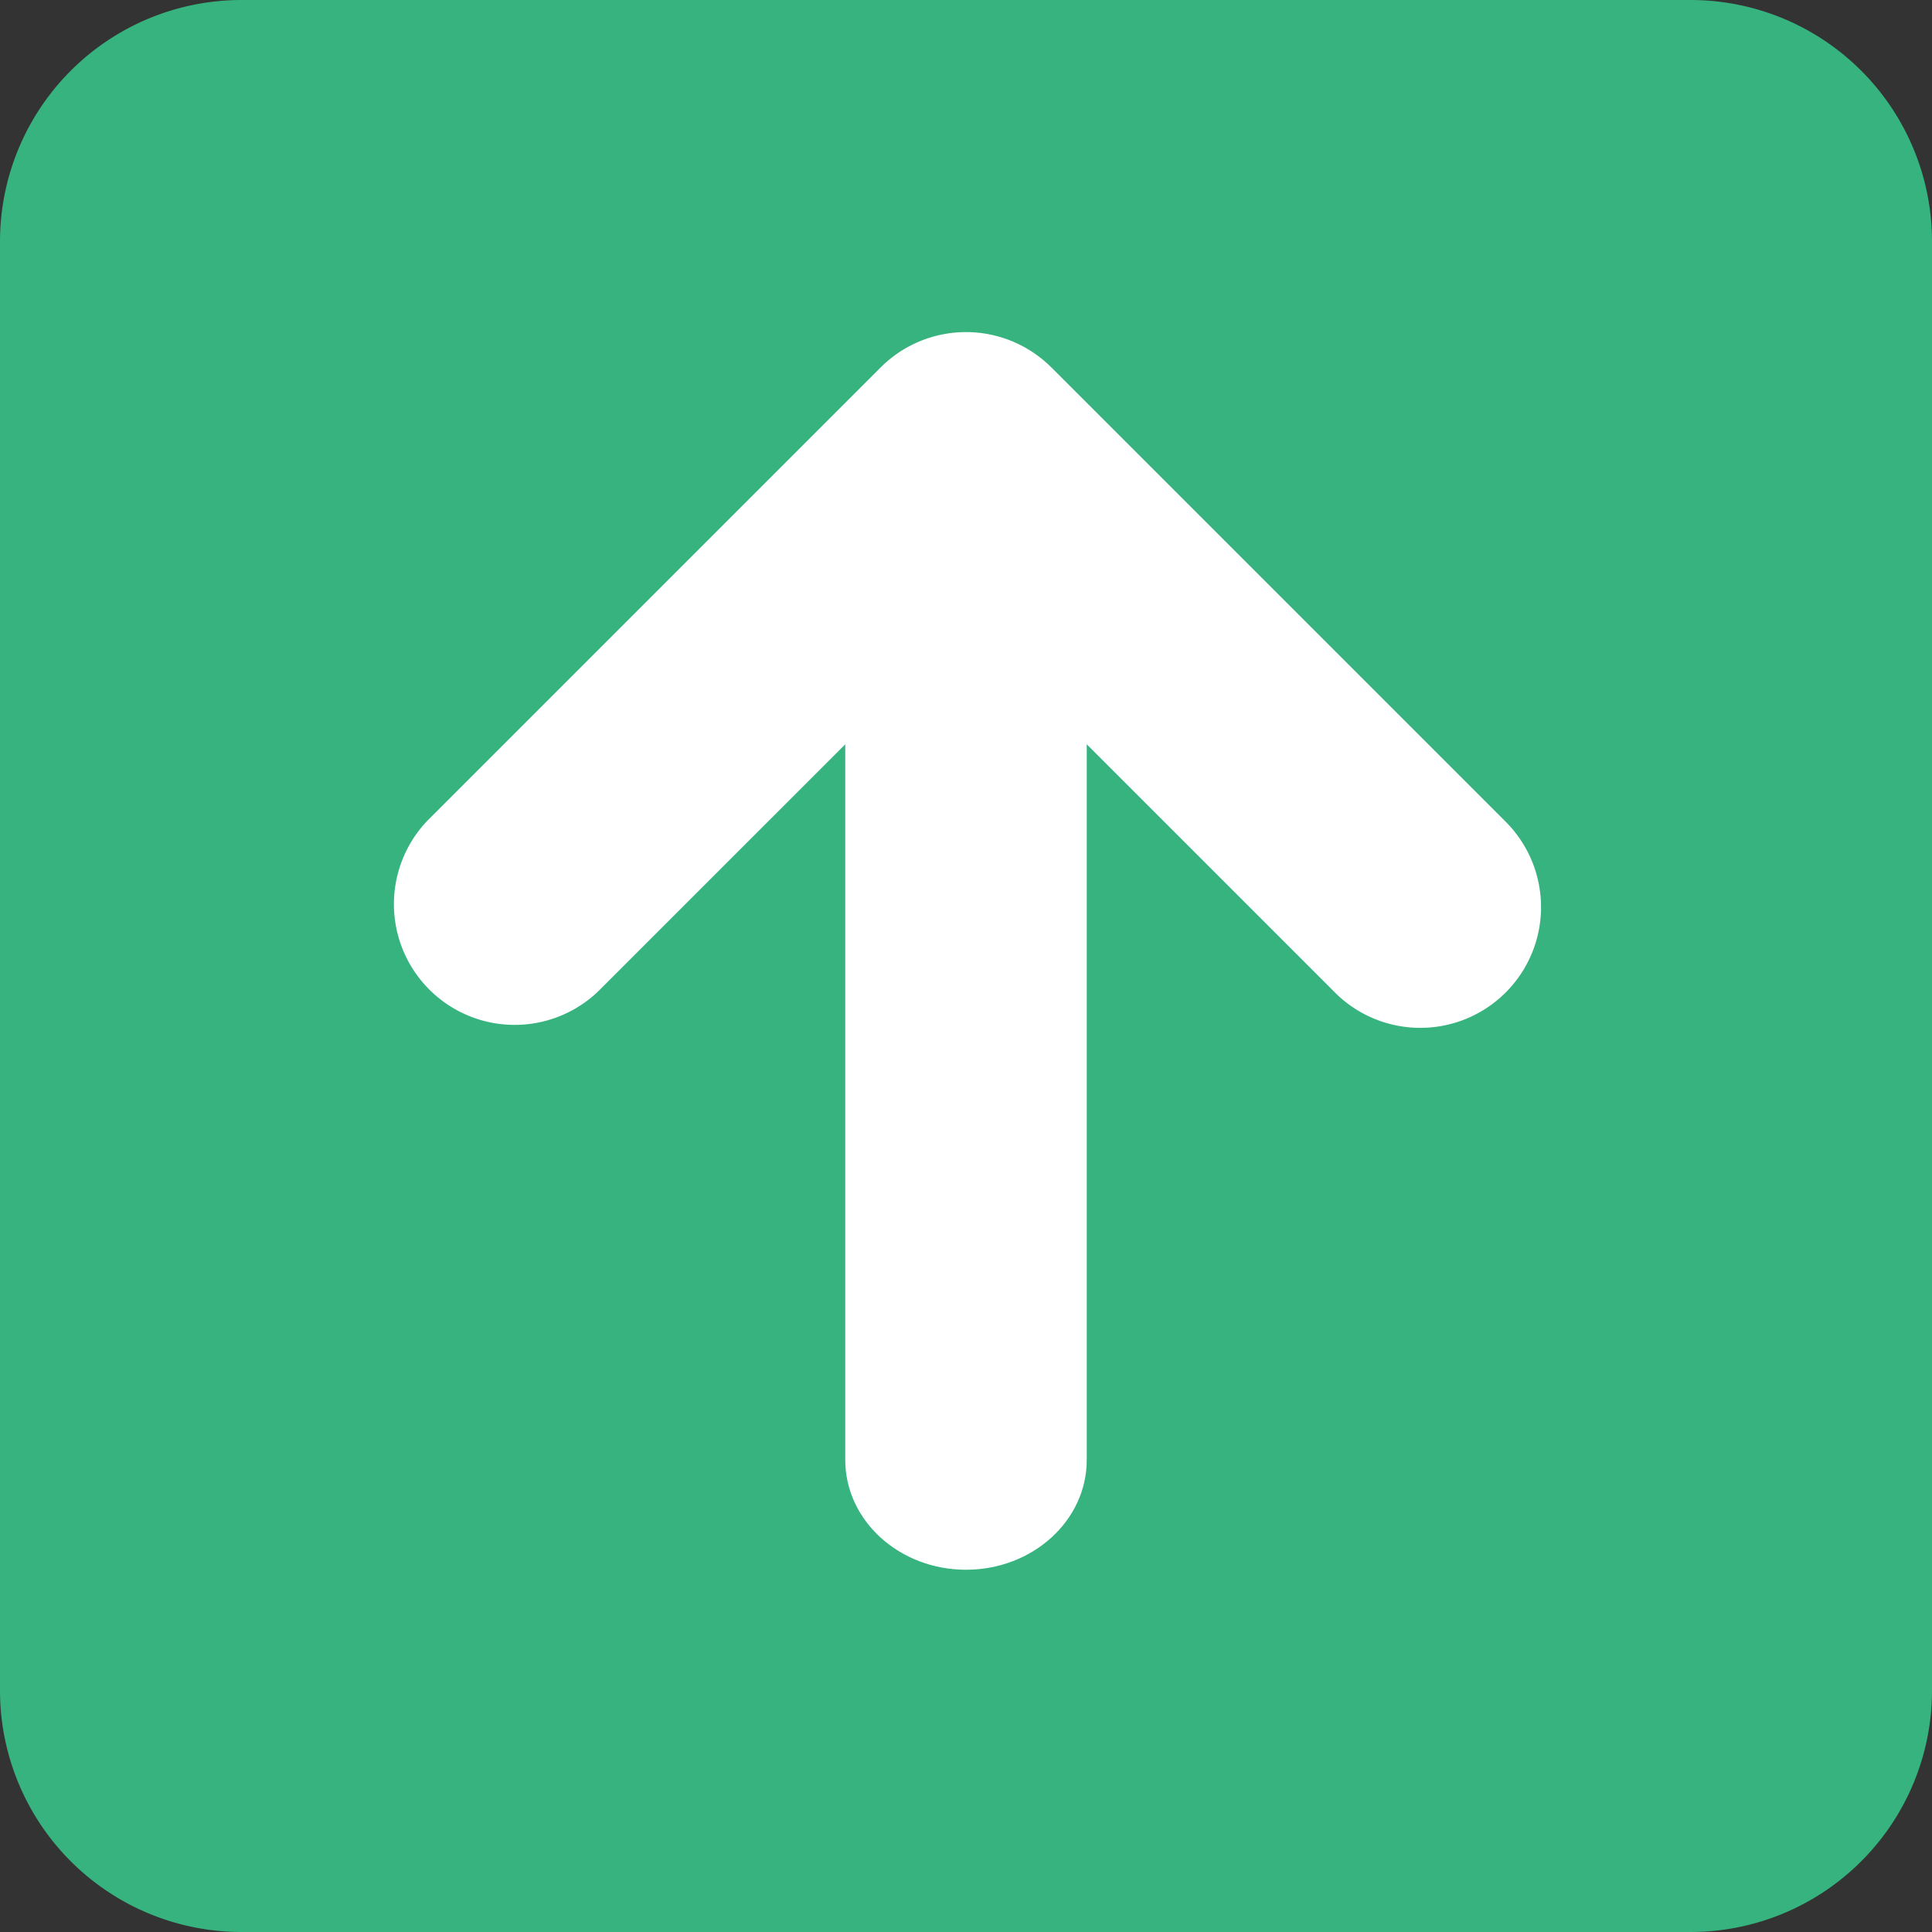 <svg width="16" height="16" xmlns="http://www.w3.org/2000/svg" viewbox="0 0 16 16"><rect width="100%" height="100%" fill="#333333" stroke="none"/><g fill="none" fill-rule="evenodd"><path d="M0 2.002A2 2 0 0 1 2.002 0h11.996A2 2 0 0 1 16 2.002v11.996A2 2 0 0 1 13.998 16H2.002A2 2 0 0 1 0 13.998V2.002z" fill="#36B37E"/><path d="M9 12.09c0 .503-.448.91-1 .91s-1-.407-1-.91V3.91C7 3.406 7.448 3 8 3s1 .407 1 .91v8.18z" fill="#FFF" fill-rule="nonzero"/><path d="M4.957 8.207a1 1 0 0 1-1.414-1.414l3.75-3.75a1 1 0 0 1 1.414 0l3.75 3.75a1 1 0 1 1-1.414 1.414L8 5.164 4.957 8.207z" fill="#FFF" fill-rule="nonzero"/></g></svg>